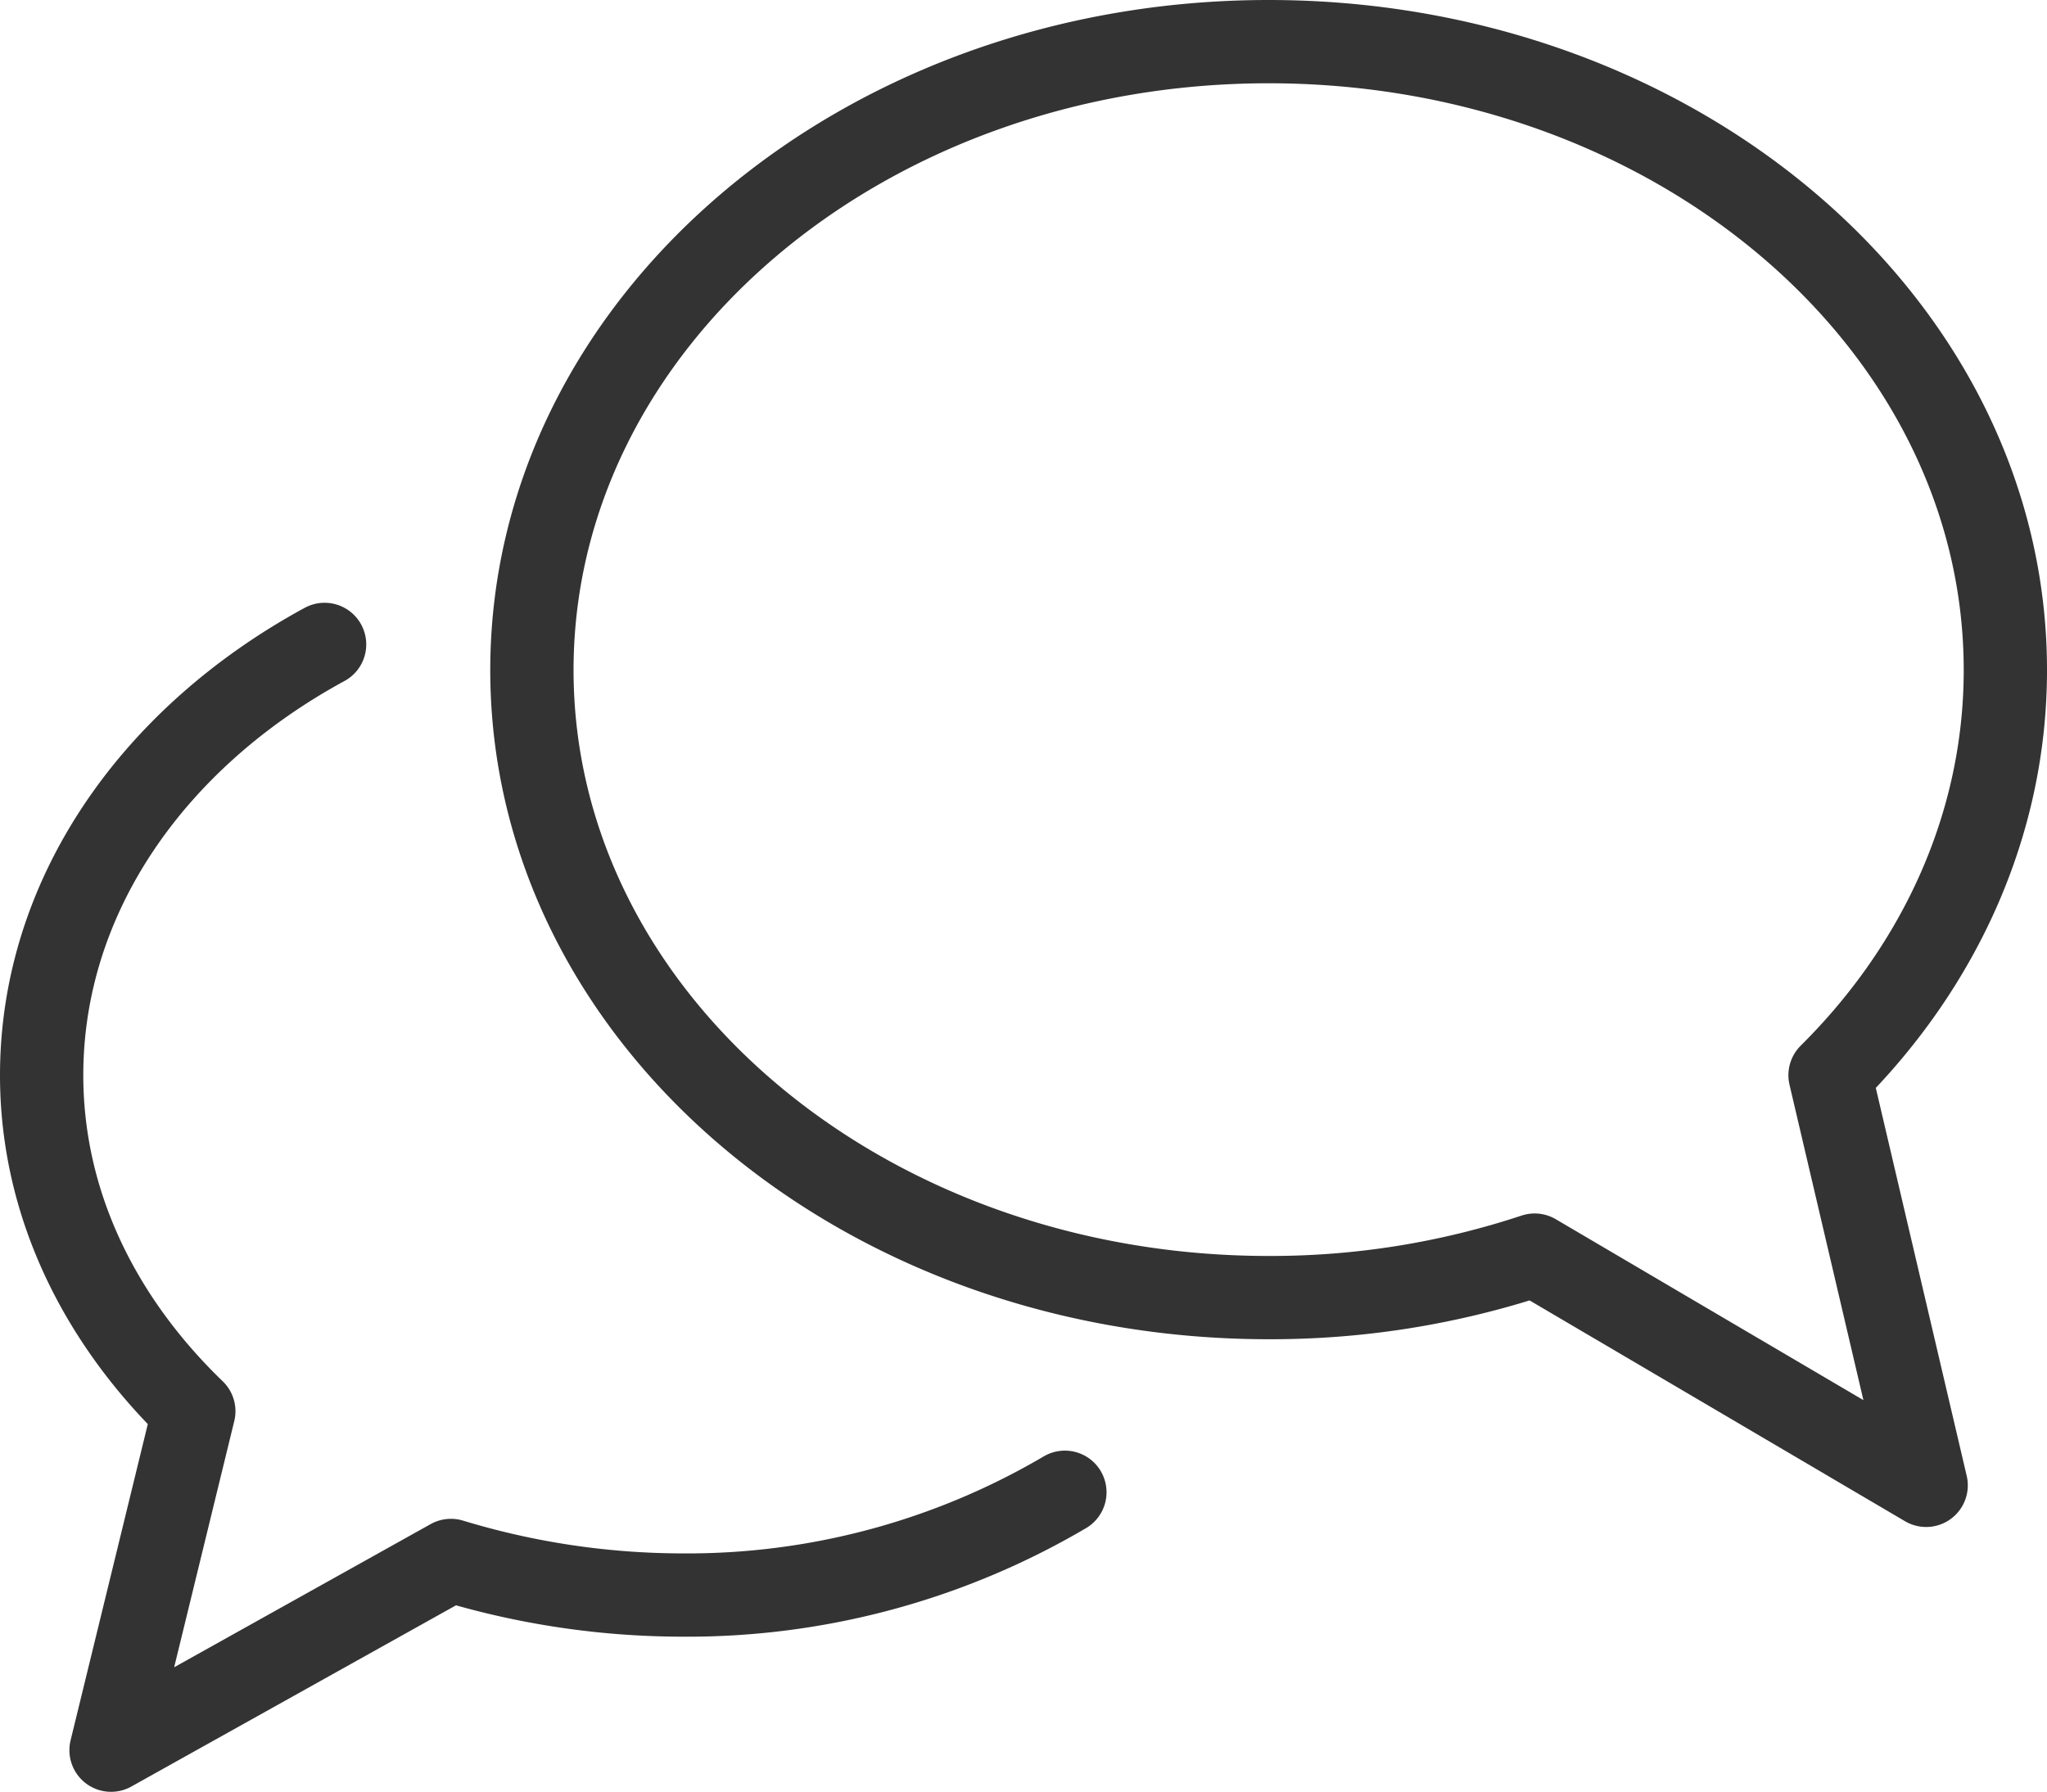 <svg xmlns="http://www.w3.org/2000/svg" viewBox="-19762.279 -5459.268 196.607 172.131">
  <defs>
    <style>
      .cls-1 {
        fill: none;
        stroke: #333;
        stroke-linecap: round;
        stroke-linejoin: round;
        stroke-width: 8px;
      }
    </style>
  </defs>
  <g id="chatbox" transform="translate(-19758.279 -5455.268)">
    <path id="Path_875" data-name="Path 875" class="cls-1" d="M198.62,62.374C198.62,29.055,166.915,2,127.86,2S57.1,29.055,57.1,62.374s31.705,60.28,70.76,60.28a80.6,80.6,0,0,0,25.552-4.082l37.6,22.118-9.23-39.4C192.3,90.853,198.62,77.183,198.62,62.374Z" transform="translate(-10.012 -2)"/>
    <path id="Path_876" data-name="Path 876" class="cls-1" d="M100.278,144.449a71.472,71.472,0,0,1-36.747,9.873A76.7,76.7,0,0,1,41.311,151L8.666,169.225l7.948-32.56C7.555,127.931,2,116.729,2,104.389,2,87.112,12.768,71.923,29.176,63" transform="translate(-2 -5.094)"/>
  </g>
</svg>
